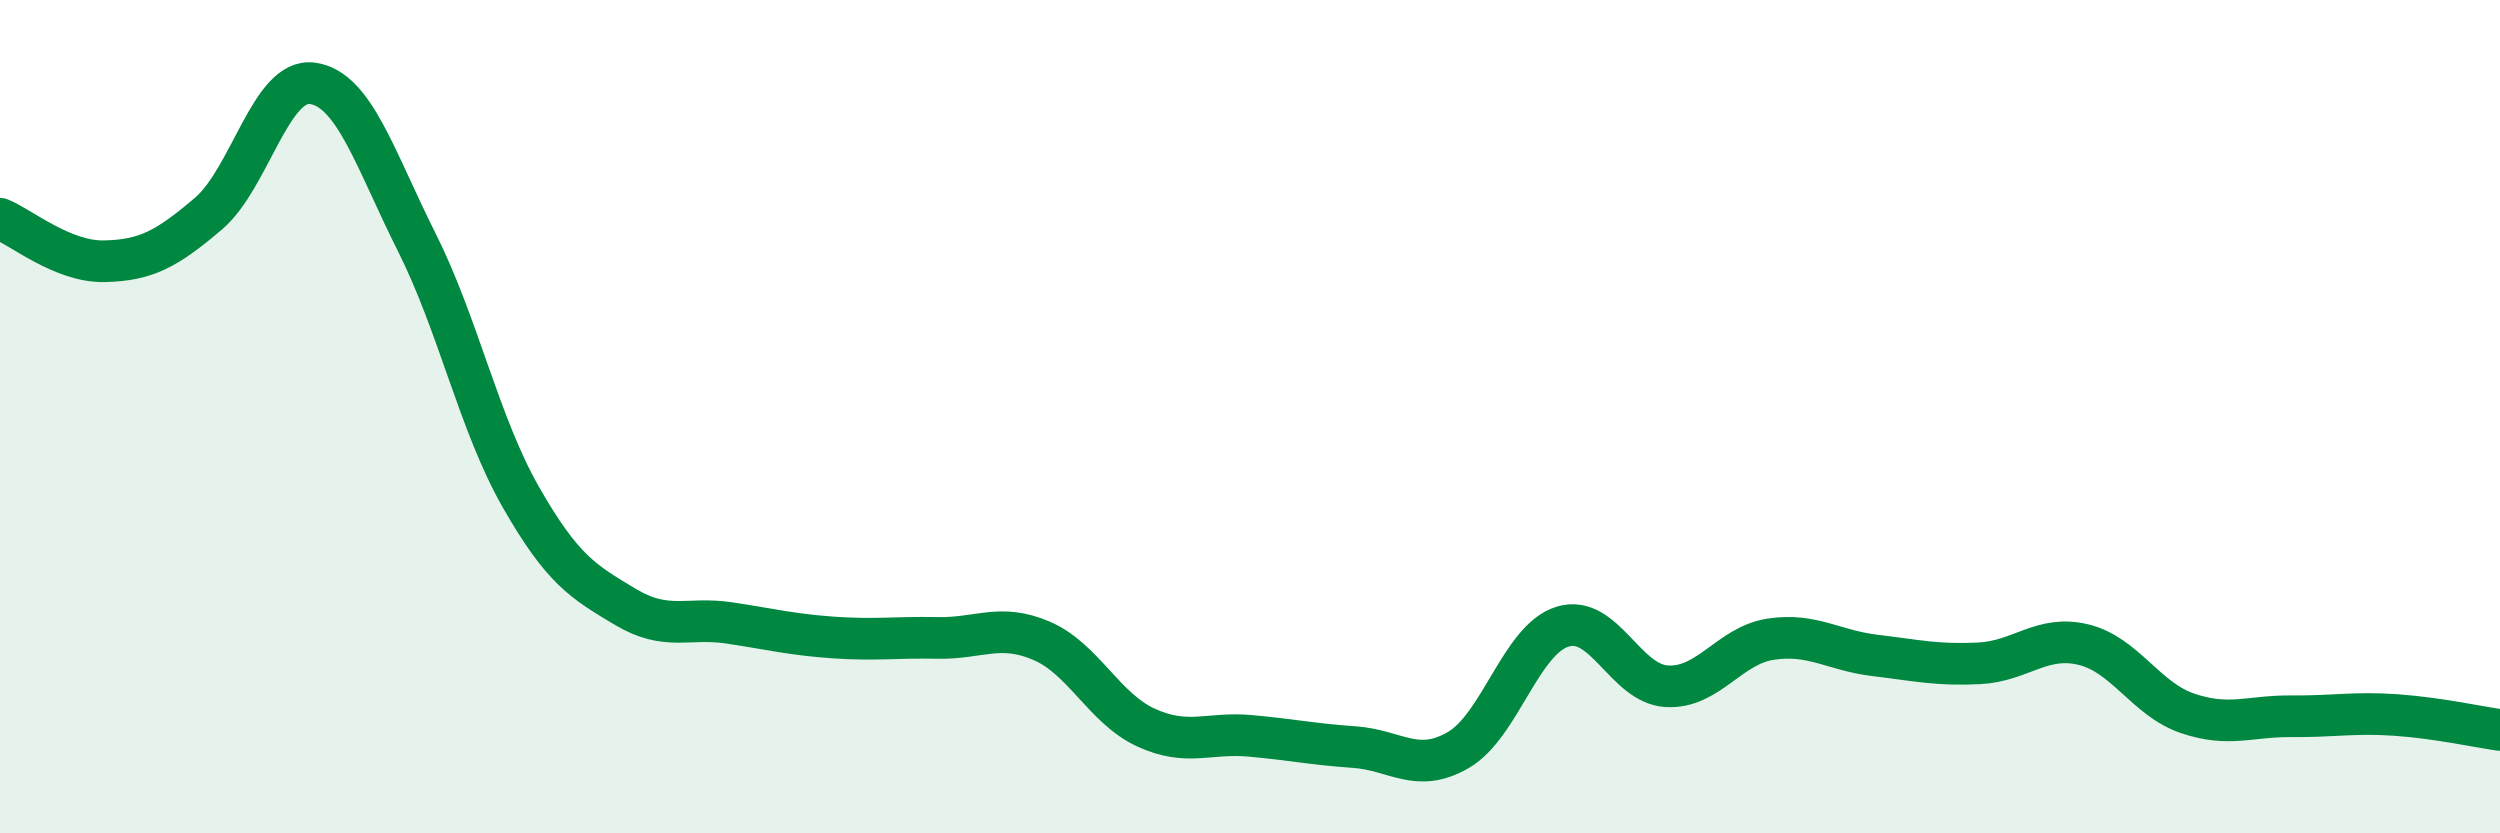 
    <svg width="60" height="20" viewBox="0 0 60 20" xmlns="http://www.w3.org/2000/svg">
      <path
        d="M 0,5.25 C 0.5,5.45 1.5,6.29 2.5,6.27 C 3.5,6.25 4,5.98 5,5.13 C 6,4.28 6.5,1.86 7.5,2 C 8.5,2.14 9,3.82 10,5.81 C 11,7.8 11.5,10.18 12.5,11.93 C 13.5,13.68 14,13.96 15,14.56 C 16,15.16 16.5,14.8 17.5,14.95 C 18.5,15.1 19,15.23 20,15.3 C 21,15.37 21.5,15.29 22.5,15.31 C 23.5,15.33 24,14.95 25,15.38 C 26,15.81 26.5,17 27.5,17.46 C 28.5,17.92 29,17.57 30,17.66 C 31,17.75 31.5,17.86 32.5,17.93 C 33.5,18 34,18.58 35,18 C 36,17.42 36.5,15.35 37.5,15.04 C 38.5,14.73 39,16.41 40,16.47 C 41,16.53 41.5,15.49 42.5,15.34 C 43.5,15.19 44,15.61 45,15.73 C 46,15.85 46.5,15.97 47.5,15.92 C 48.5,15.87 49,15.23 50,15.47 C 51,15.71 51.5,16.78 52.5,17.12 C 53.5,17.46 54,17.18 55,17.19 C 56,17.2 56.5,17.09 57.5,17.16 C 58.5,17.23 59.5,17.45 60,17.52L60 20L0 20Z"
        fill="#008740"
        opacity="0.1"
        stroke-linecap="round"
        stroke-linejoin="round"
      />
      <path
        d="M 0,5.25 C 0.5,5.45 1.5,6.29 2.5,6.27 C 3.5,6.25 4,5.98 5,5.13 C 6,4.28 6.5,1.86 7.5,2 C 8.5,2.14 9,3.82 10,5.81 C 11,7.8 11.5,10.18 12.5,11.93 C 13.5,13.68 14,13.96 15,14.56 C 16,15.16 16.5,14.8 17.5,14.95 C 18.5,15.1 19,15.23 20,15.3 C 21,15.37 21.5,15.29 22.5,15.31 C 23.5,15.33 24,14.95 25,15.38 C 26,15.81 26.5,17 27.5,17.46 C 28.5,17.92 29,17.57 30,17.66 C 31,17.75 31.5,17.86 32.5,17.93 C 33.5,18 34,18.58 35,18 C 36,17.42 36.5,15.35 37.5,15.04 C 38.5,14.73 39,16.41 40,16.47 C 41,16.53 41.5,15.49 42.5,15.34 C 43.5,15.19 44,15.61 45,15.73 C 46,15.85 46.5,15.97 47.5,15.92 C 48.5,15.87 49,15.23 50,15.47 C 51,15.71 51.5,16.78 52.5,17.12 C 53.5,17.46 54,17.18 55,17.19 C 56,17.2 56.5,17.09 57.5,17.16 C 58.5,17.23 59.5,17.45 60,17.52"
        stroke="#008740"
        stroke-width="1"
        fill="none"
        stroke-linecap="round"
        stroke-linejoin="round"
      />
    </svg>
  